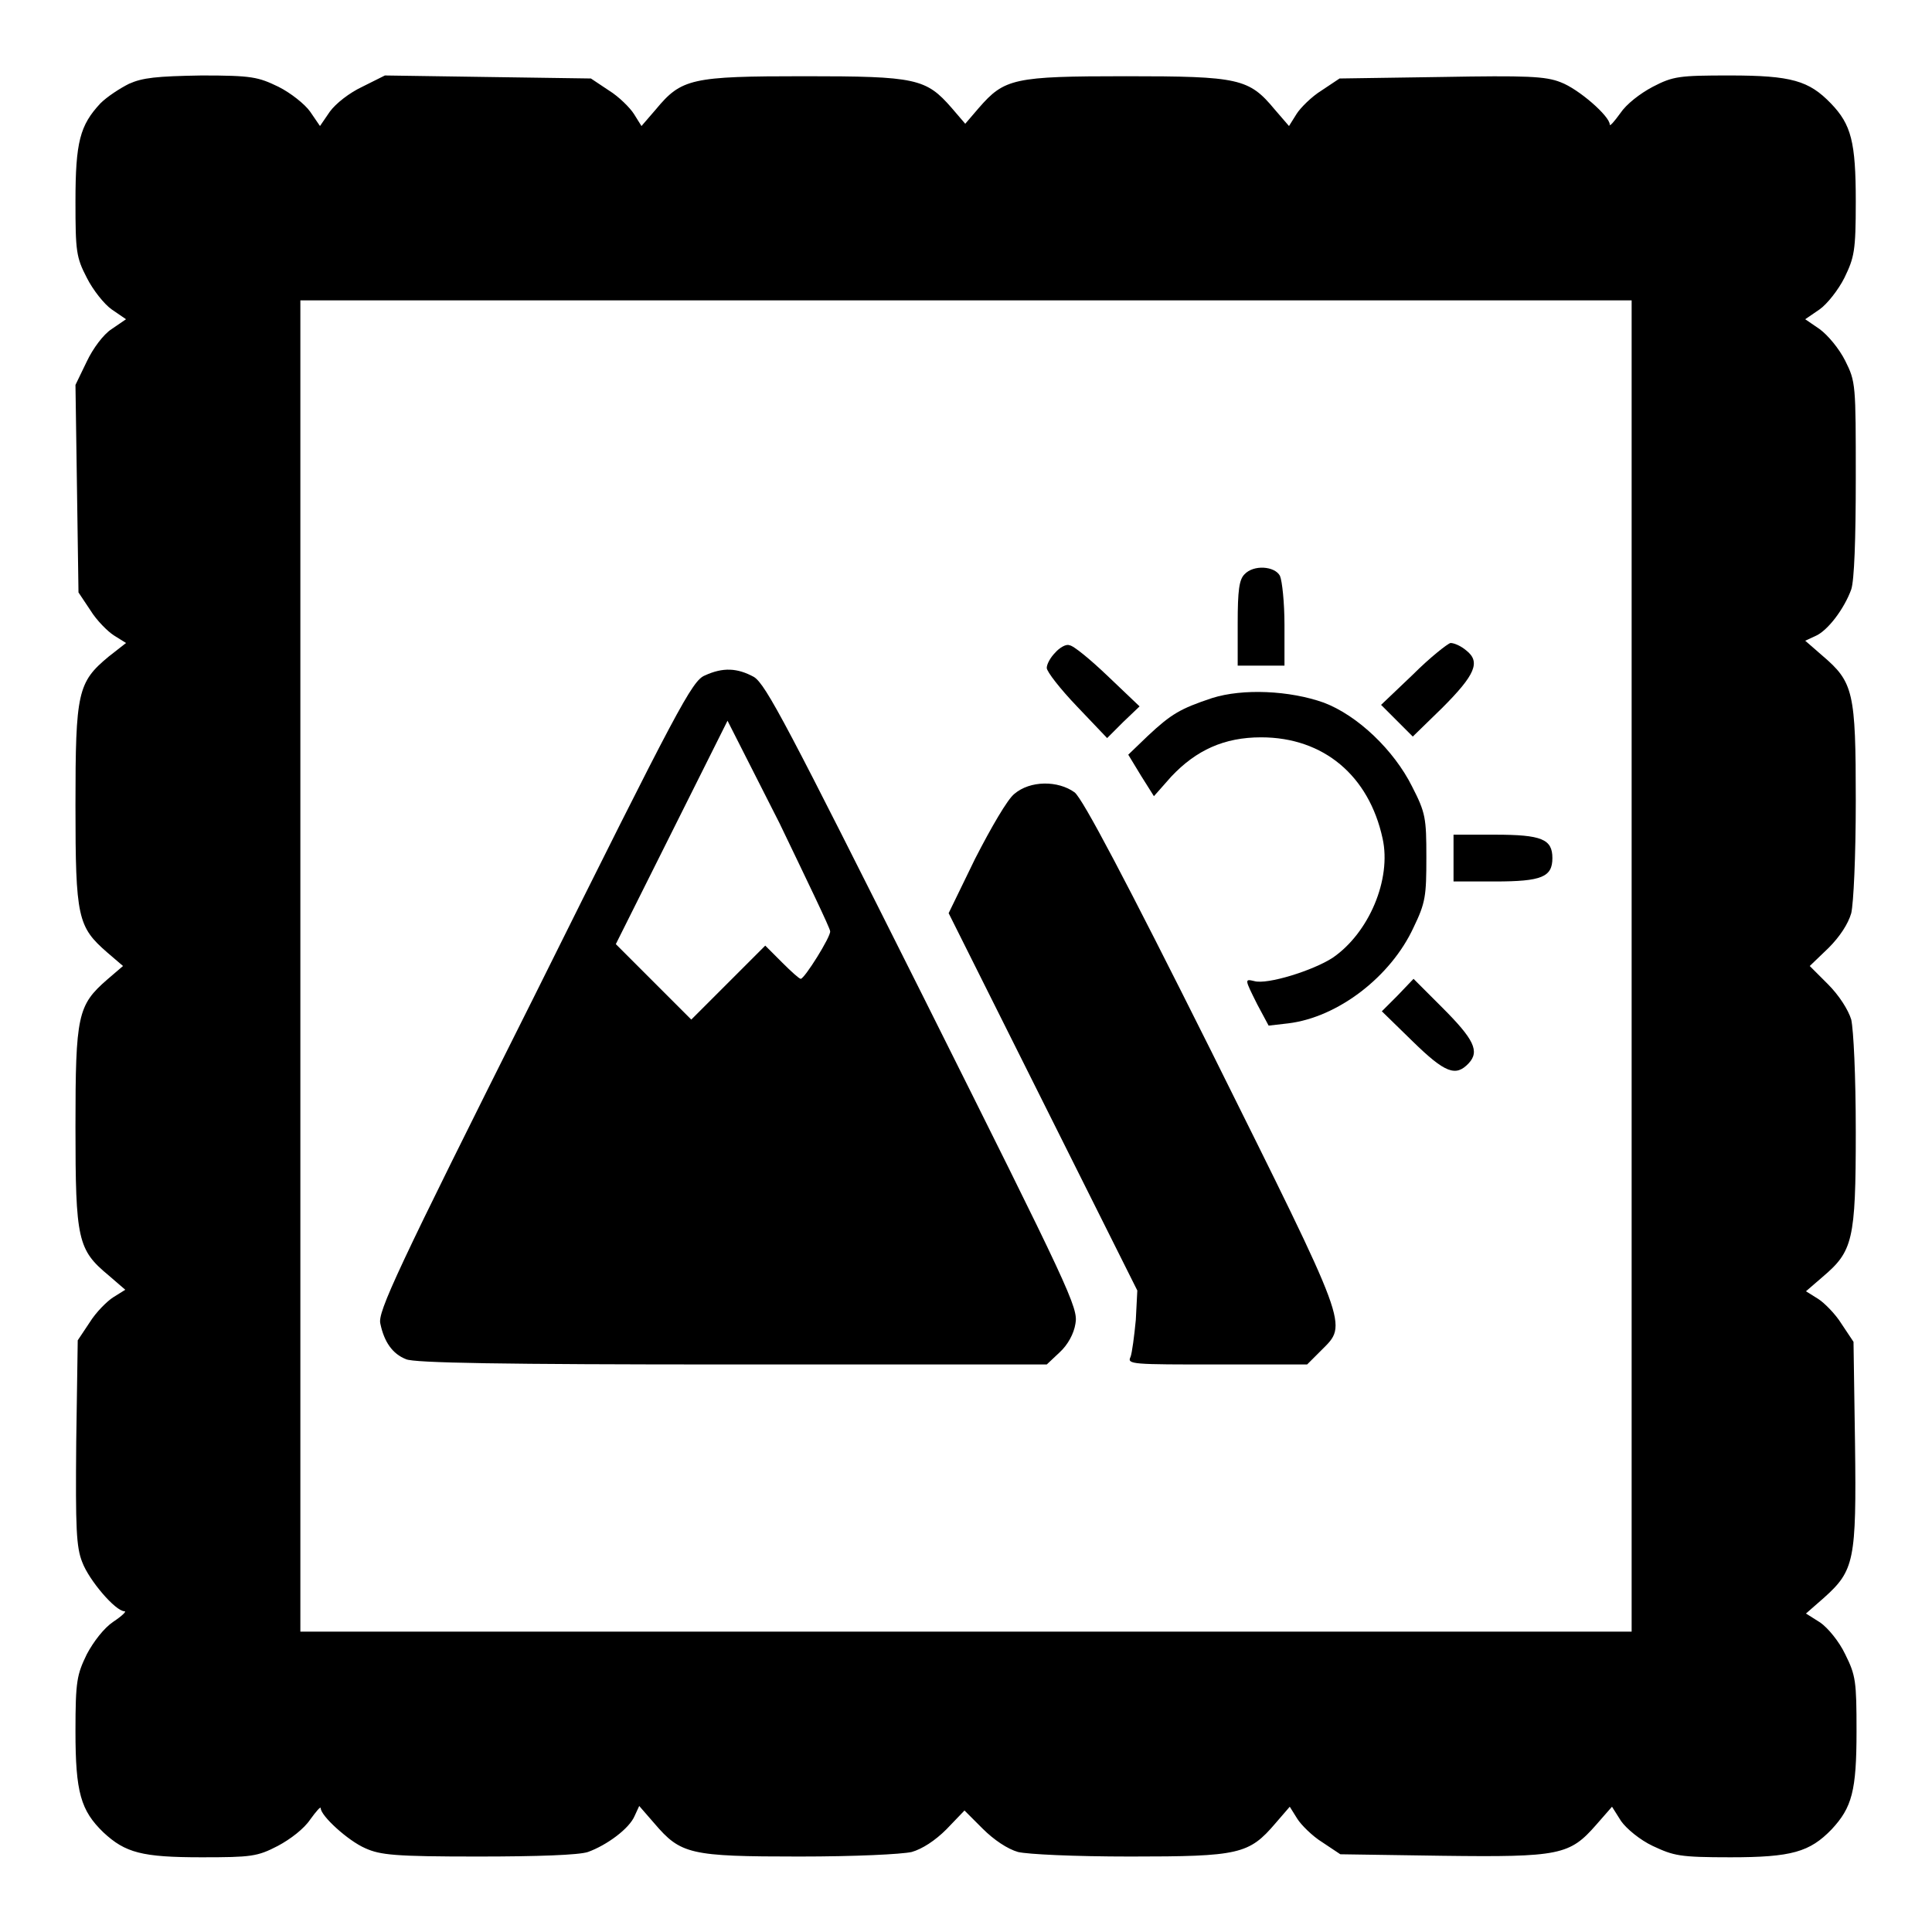 <?xml version="1.0" encoding="utf-8"?>
<!-- Svg Vector Icons : http://www.onlinewebfonts.com/icon -->
<!DOCTYPE svg PUBLIC "-//W3C//DTD SVG 1.1//EN" "http://www.w3.org/Graphics/SVG/1.1/DTD/svg11.dtd">
<svg version="1.1" xmlns="http://www.w3.org/2000/svg" xmlns:xlink="http://www.w3.org/1999/xlink" x="0px" y="0px" viewBox="0 0 256 256" enable-background="new 0 0 256 256" xml:space="preserve">
<g><g><g><path fill="#000000" d="M17.1,11.1c-1.2,0.6-2.9,1.7-3.8,2.6c-2.7,2.9-3.3,5.1-3.3,13c0,6.6,0.1,7.4,1.5,10.1c0.8,1.6,2.3,3.5,3.3,4.2l1.9,1.3l-1.9,1.3c-1.1,0.7-2.5,2.6-3.3,4.3L10,51l0.2,13.7l0.2,13.8l1.6,2.4c0.8,1.3,2.3,2.8,3.1,3.3l1.6,1L14.4,87c-4.1,3.4-4.4,4.7-4.4,19.7c0,14.9,0.3,16.1,4.2,19.5l2.1,1.8l-2.1,1.8c-3.9,3.4-4.2,4.7-4.2,19.5c0,15,0.3,16.3,4.4,19.7l2.2,1.9l-1.6,1c-0.8,0.5-2.3,2-3.1,3.3l-1.6,2.4l-0.2,13.5C10,202.5,10.1,205,10.9,207c0.9,2.4,4.4,6.5,5.6,6.5c0.3,0-0.3,0.6-1.5,1.4c-1.2,0.8-2.6,2.6-3.5,4.3c-1.3,2.7-1.5,3.5-1.5,10.2c0,8.1,0.7,10.5,3.7,13.4c2.9,2.7,5.1,3.3,13,3.3c6.6,0,7.4-0.1,10.1-1.5c1.7-0.9,3.5-2.3,4.3-3.5c0.8-1.1,1.4-1.8,1.4-1.5c0,1,3.6,4.3,5.9,5.3c2,0.9,3.9,1.1,14.9,1.1c8,0,13.4-0.2,14.6-0.6c2.5-0.9,5.5-3.1,6.2-4.8l0.6-1.3l2,2.3c3.5,4.1,4.7,4.4,19.2,4.4c7.5,0,13.5-0.3,14.9-0.6c1.4-0.4,3.1-1.5,4.6-3l2.4-2.5l2.4,2.4c1.5,1.5,3.3,2.7,4.7,3.1c1.3,0.3,7.3,0.6,14.9,0.6c14.4,0,15.7-0.3,19.2-4.4l1.9-2.2l1,1.6c0.5,0.8,2,2.3,3.3,3.1l2.4,1.6l13.5,0.2c15.6,0.2,16.9-0.1,20.4-4.1l2.1-2.4l1.2,1.9c0.7,1,2.5,2.5,4.2,3.3c2.8,1.3,3.5,1.5,10.3,1.5c8.1,0,10.5-0.7,13.4-3.7c2.7-2.9,3.3-5.1,3.3-13c0-6.6-0.1-7.4-1.5-10.2c-0.8-1.7-2.3-3.5-3.3-4.2l-1.9-1.2l2.4-2.1c4-3.6,4.3-4.9,4.1-20.4l-0.2-13.5l-1.6-2.4c-0.8-1.3-2.3-2.8-3.1-3.3l-1.6-1l2.2-1.9c4-3.4,4.4-4.8,4.4-19.2c0-7.6-0.3-13.5-0.6-14.9c-0.4-1.3-1.6-3.2-3.1-4.7l-2.4-2.4l2.5-2.4c1.5-1.5,2.6-3.2,3-4.6c0.3-1.3,0.6-7.4,0.6-14.9c0-14.4-0.3-15.7-4.4-19.2l-2.3-2l1.3-0.6c1.7-0.7,3.9-3.7,4.8-6.2c0.4-1.2,0.6-6.6,0.6-14.7c0-12.5,0-12.8-1.4-15.6c-0.8-1.6-2.3-3.4-3.4-4.2l-1.9-1.3l1.9-1.3c1-0.7,2.5-2.6,3.3-4.2c1.3-2.7,1.5-3.5,1.5-10.1c0-7.9-0.6-10.2-3.3-13c-2.9-3-5.2-3.7-13.4-3.7c-6.7,0-7.5,0.1-10.2,1.5c-1.7,0.9-3.5,2.3-4.3,3.5c-0.8,1.1-1.4,1.8-1.4,1.5c0-1.1-4.1-4.7-6.5-5.6c-2-0.8-4.5-0.9-15.8-0.7l-13.5,0.2l-2.4,1.6c-1.3,0.8-2.8,2.3-3.3,3.1l-1,1.6l-1.9-2.2c-3.4-4.1-4.7-4.4-19.7-4.4c-14.9,0-16.1,0.3-19.5,4.2l-1.8,2.1l-1.8-2.1c-3.4-3.9-4.7-4.2-19.5-4.2c-15,0-16.3,0.3-19.7,4.4l-1.9,2.2l-1-1.6c-0.5-0.8-2-2.3-3.3-3.1l-2.4-1.6l-13.8-0.2L51,10l-3,1.5c-1.7,0.8-3.5,2.2-4.3,3.3l-1.3,1.9l-1.3-1.9c-0.7-1-2.6-2.5-4.2-3.3c-2.7-1.3-3.5-1.5-10.2-1.5C20.7,10.1,18.9,10.3,17.1,11.1z M216.2,128v88.2H128H39.8V128V39.8H128h88.2L216.2,128L216.2,128z"/><path fill="#000000" d="M164.9,76.1c-0.7,0.7-0.9,2.1-0.9,6.5v5.6h3.1h3.1v-5.4c0-2.9-0.3-5.8-0.6-6.5C168.9,75,166.1,74.8,164.9,76.1z"/><path fill="#000000" d="M139.8,86.5c-0.6,0.6-1.1,1.5-1.1,2s1.8,2.8,4,5.1l4,4.2l2.1-2.1l2.2-2.1l-4.2-4c-2.3-2.2-4.6-4.1-5.1-4.1C141.3,85.3,140.4,85.8,139.8,86.5z"/><path fill="#000000" d="M187.2,89.4l-4.2,4l2.1,2.1l2.1,2.1l3.9-3.8c4.4-4.4,5.1-6.1,3.2-7.6c-0.7-0.6-1.6-1-2.1-1C191.8,85.3,189.5,87.1,187.2,89.4z"/><path fill="#000000" d="M93.4,89.5c-1.7,0.7-3.5,4.1-22.6,42.5c-18.3,36.5-20.8,41.9-20.4,43.4c0.5,2.4,1.6,4,3.4,4.7c1,0.5,12.8,0.7,43.1,0.7h41.8l1.7-1.6c1.1-1,1.9-2.5,2.1-3.8c0.4-2.1-0.7-4.4-20.2-43.4c-17.9-35.7-20.8-41.3-22.4-42.3C97.7,88.5,95.8,88.4,93.4,89.5z M110,123.4c0.1,0.7-3.4,6.3-3.9,6.3c-0.2,0-1.3-1-2.5-2.2l-2.2-2.2l-4.9,4.9l-4.9,4.9l-5-5l-5-5l7.4-14.8l7.4-14.8l6.9,13.6C106.9,116.6,110,123,110,123.4z"/><path fill="#000000" d="M160.6,92.5c-4.2,1.4-5.4,2.1-8.5,5l-2.6,2.5l1.7,2.8l1.7,2.7l2.3-2.6c3.3-3.5,7-5.2,11.9-5.2c8.3,0,14.3,5.1,16.1,13.4c1.2,5.4-1.8,12.5-6.6,15.8c-2.6,1.7-8.7,3.6-10.4,3.1c-1.3-0.3-1.3-0.3,0.4,3.1l1.5,2.8l2.6-0.3c6.6-0.8,13.6-6.2,16.6-12.7c1.6-3.3,1.7-4.2,1.7-9.3c0-5.2-0.1-5.9-1.9-9.4c-2.4-4.8-7.2-9.4-11.7-11.1C170.9,91.5,164.7,91.2,160.6,92.5z"/><path fill="#000000" d="M134.4,105.2c-0.9,0.7-3.1,4.5-5.2,8.6l-3.5,7.2l12.5,25l12.5,25l-0.2,3.9c-0.2,2.1-0.5,4.4-0.7,4.9c-0.5,1,0.3,1,11.5,1h11.9l1.9-1.9c3.5-3.5,3.8-2.6-14.6-39.6c-11.4-22.8-17-33.4-18.1-34.3C140.2,103.4,136.5,103.4,134.4,105.2z"/><path fill="#000000" d="M192.6,113.7v3.1h5.5c6.2,0,7.6-0.6,7.6-3.1s-1.4-3.1-7.6-3.1h-5.5V113.7z"/><path fill="#000000" d="M185.2,131.9l-2.1,2.1l4.1,4c4.3,4.2,5.7,4.7,7.4,2.9c1.5-1.6,0.7-3.2-3.5-7.4l-3.8-3.8L185.2,131.9z"/></g></g></g>
</svg>